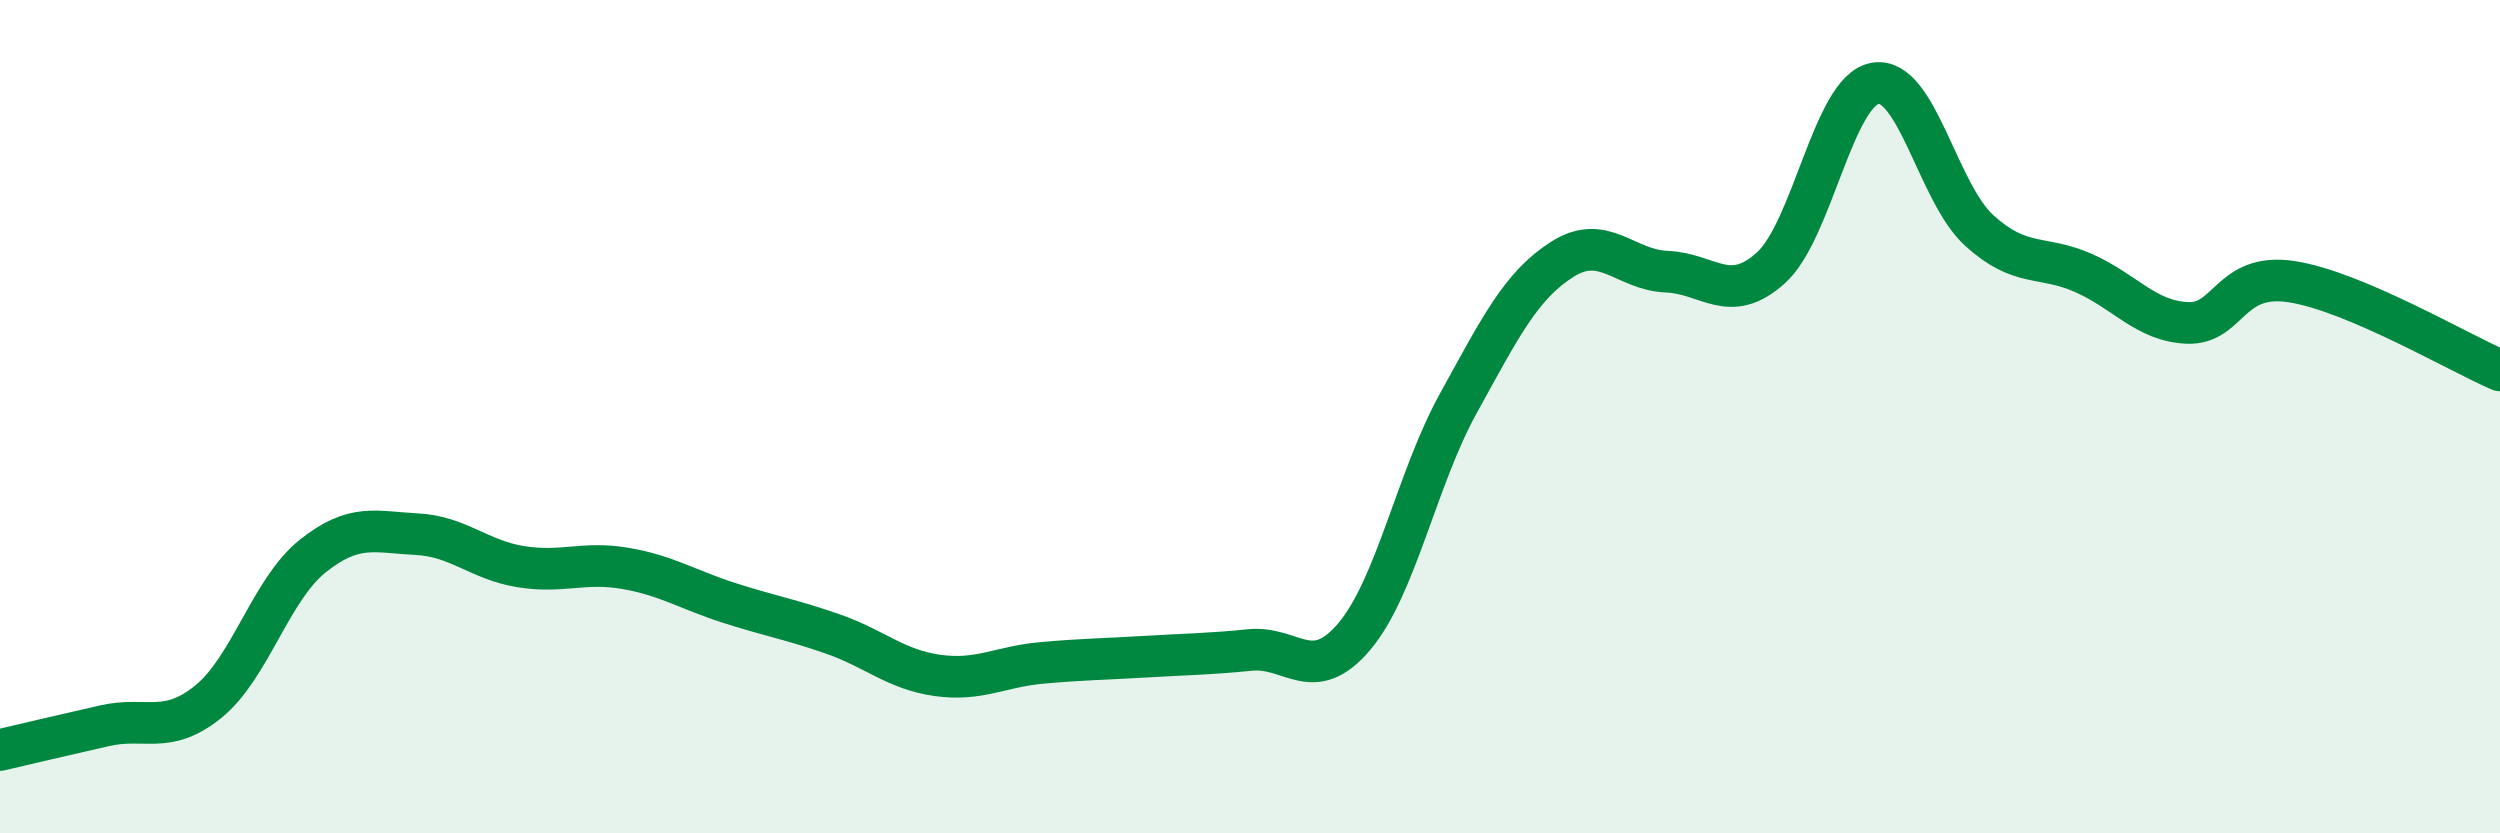 
    <svg width="60" height="20" viewBox="0 0 60 20" xmlns="http://www.w3.org/2000/svg">
      <path
        d="M 0,18 C 0.5,17.88 1.5,17.65 2.5,17.42 C 3.5,17.19 4,17.65 5,16.84 C 6,16.03 6.5,14.15 7.5,13.35 C 8.5,12.55 9,12.77 10,12.82 C 11,12.87 11.5,13.44 12.5,13.6 C 13.5,13.76 14,13.47 15,13.64 C 16,13.81 16.5,14.15 17.5,14.47 C 18.5,14.79 19,14.87 20,15.22 C 21,15.57 21.5,16.07 22.5,16.21 C 23.5,16.35 24,16 25,15.91 C 26,15.82 26.5,15.82 27.5,15.76 C 28.5,15.7 29,15.7 30,15.6 C 31,15.5 31.5,16.46 32.5,15.28 C 33.5,14.1 34,11.49 35,9.68 C 36,7.87 36.5,6.85 37.5,6.22 C 38.5,5.59 39,6.48 40,6.52 C 41,6.56 41.5,7.33 42.5,6.43 C 43.5,5.53 44,2.18 45,2 C 46,1.82 46.5,4.62 47.5,5.53 C 48.5,6.44 49,6.11 50,6.55 C 51,6.99 51.5,7.71 52.5,7.75 C 53.5,7.79 53.5,6.53 55,6.76 C 56.5,6.99 59,8.46 60,8.89L60 20L0 20Z"
        fill="#008740"
        opacity="0.1"
        stroke-linecap="round"
        stroke-linejoin="round"
      />
      <path
        d="M 0,18 C 0.5,17.88 1.5,17.65 2.5,17.42 C 3.5,17.19 4,17.65 5,16.84 C 6,16.03 6.5,14.15 7.5,13.35 C 8.5,12.55 9,12.77 10,12.82 C 11,12.87 11.5,13.44 12.5,13.6 C 13.5,13.76 14,13.47 15,13.64 C 16,13.81 16.5,14.15 17.5,14.47 C 18.5,14.79 19,14.87 20,15.22 C 21,15.57 21.5,16.07 22.5,16.21 C 23.5,16.35 24,16 25,15.91 C 26,15.82 26.5,15.82 27.5,15.76 C 28.5,15.7 29,15.7 30,15.6 C 31,15.5 31.5,16.46 32.5,15.28 C 33.5,14.1 34,11.49 35,9.68 C 36,7.87 36.5,6.85 37.5,6.22 C 38.5,5.59 39,6.48 40,6.52 C 41,6.56 41.5,7.33 42.5,6.43 C 43.5,5.53 44,2.18 45,2 C 46,1.82 46.5,4.62 47.5,5.53 C 48.5,6.44 49,6.11 50,6.55 C 51,6.99 51.5,7.71 52.5,7.75 C 53.5,7.79 53.5,6.53 55,6.76 C 56.5,6.99 59,8.46 60,8.89"
        stroke="#008740"
        stroke-width="1"
        fill="none"
        stroke-linecap="round"
        stroke-linejoin="round"
      />
    </svg>
  